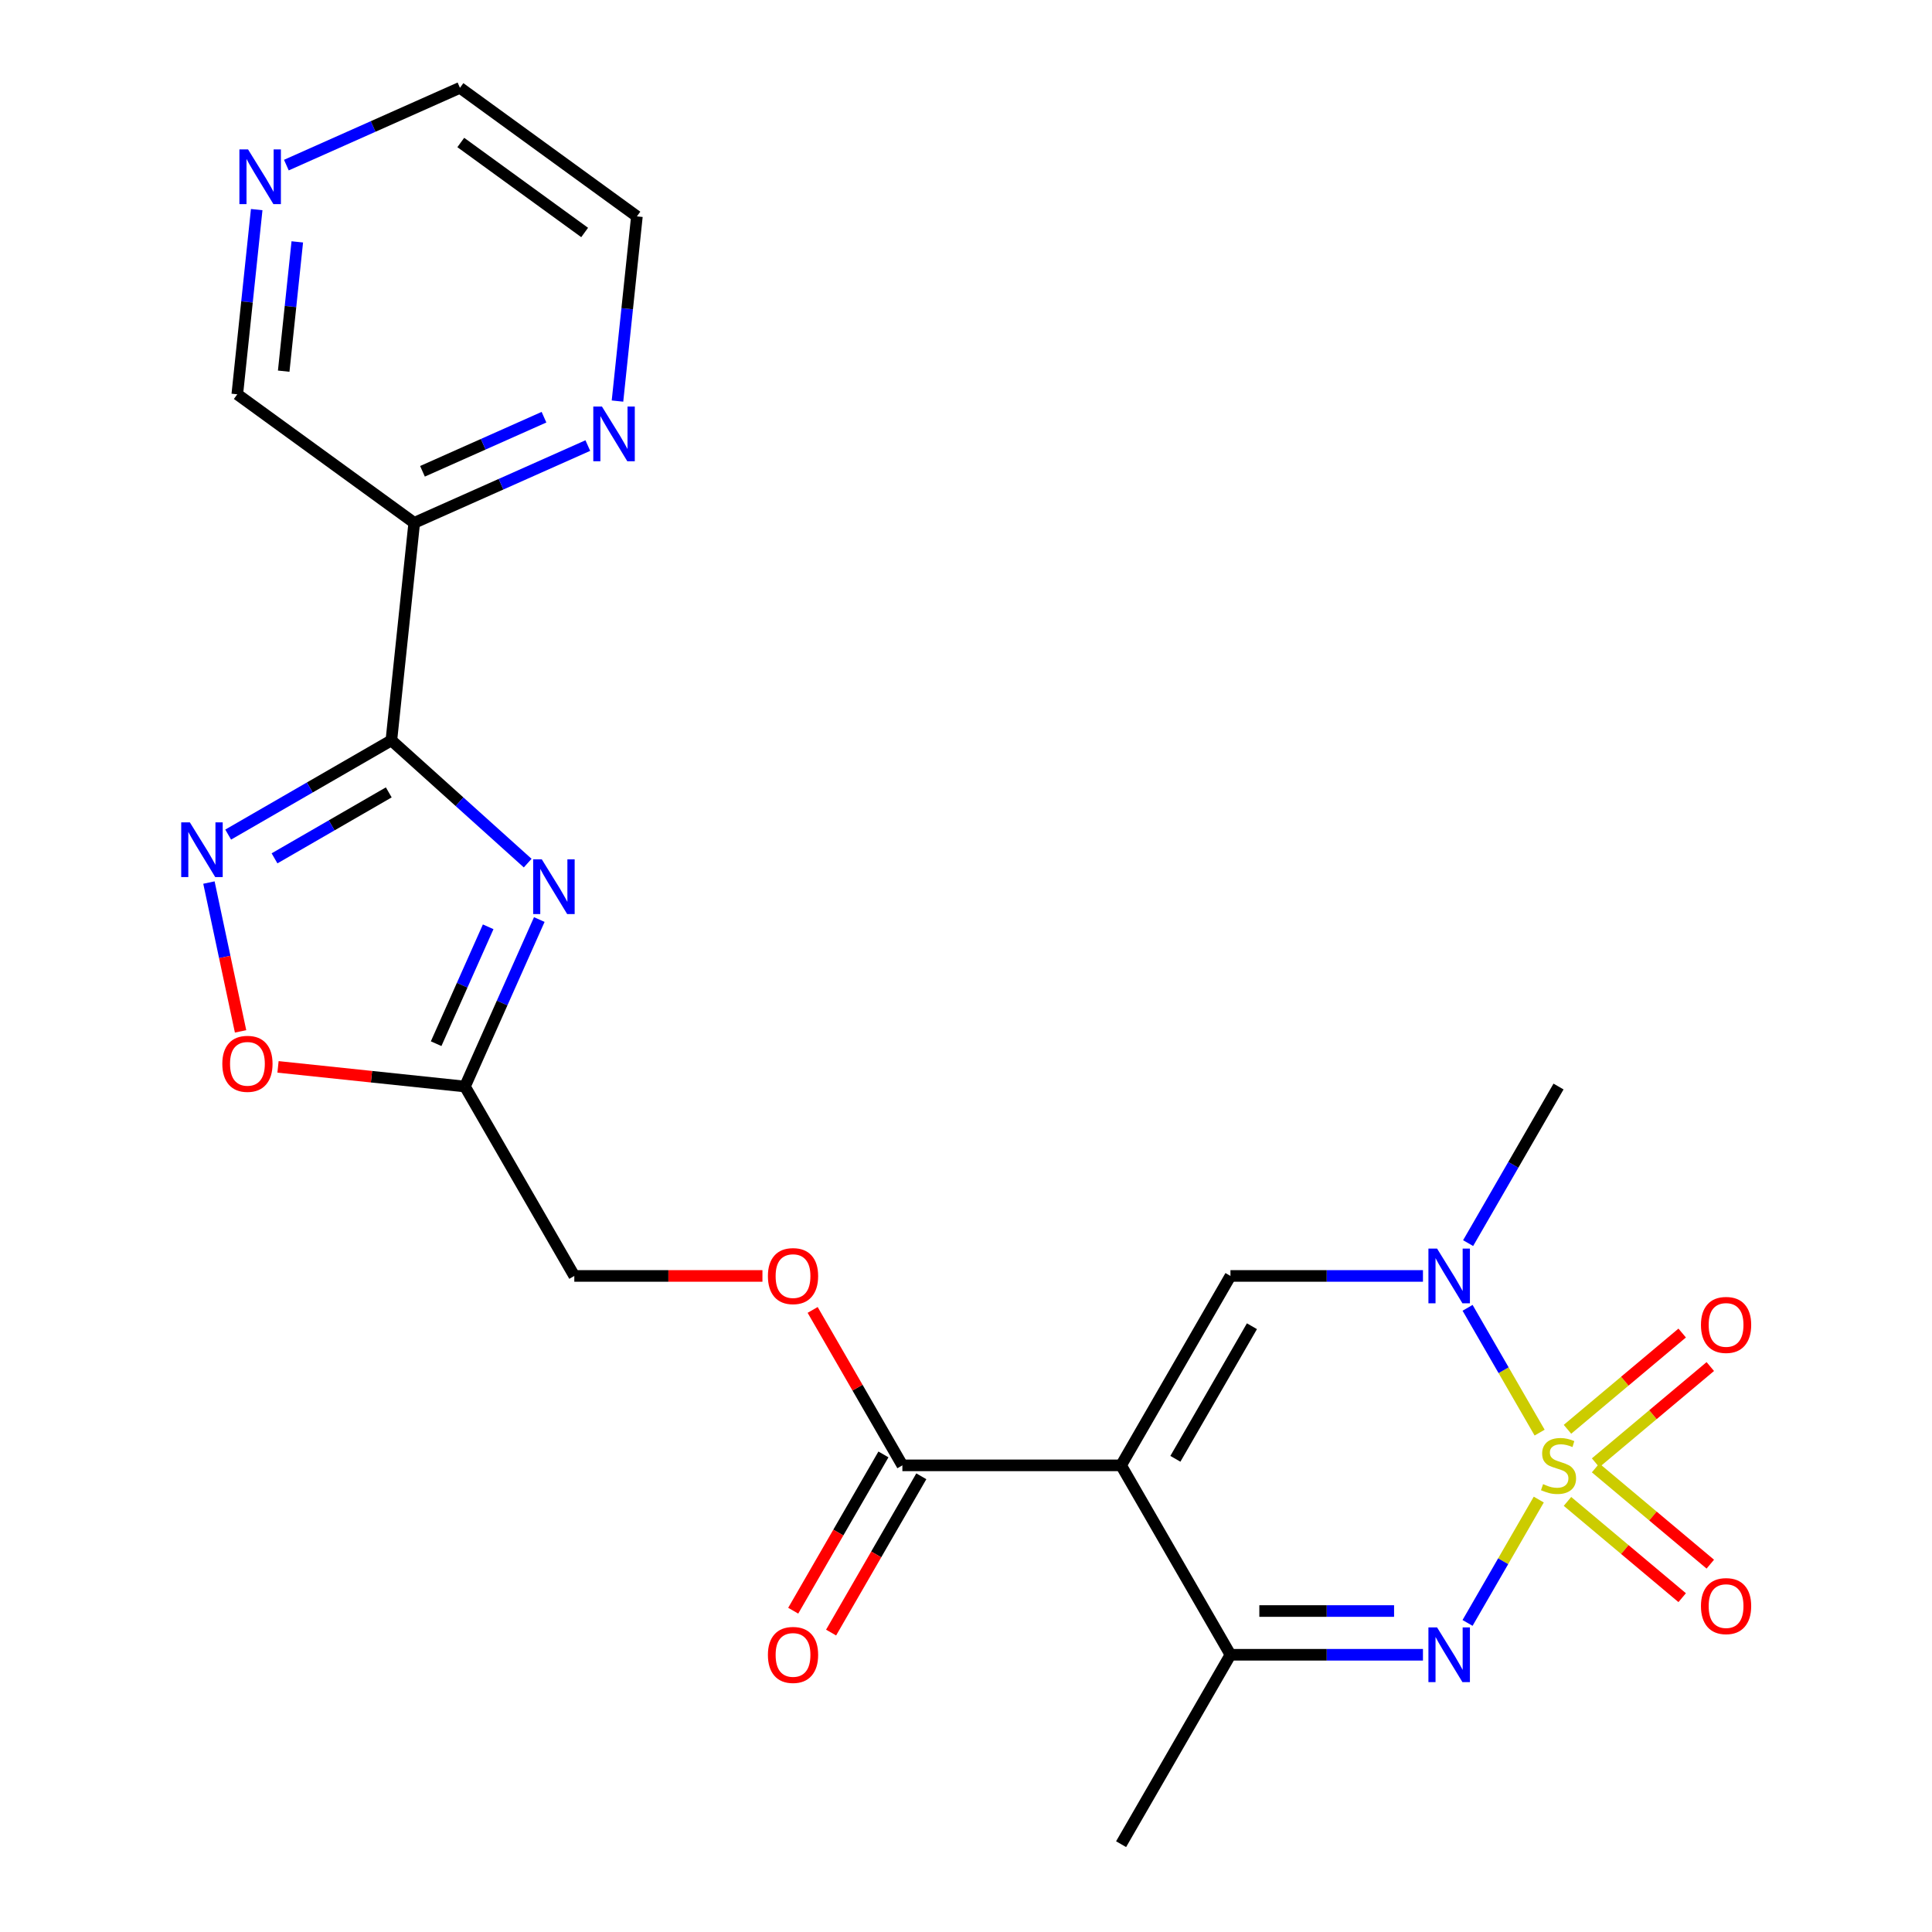 <?xml version='1.0' encoding='iso-8859-1'?>
<svg version='1.1' baseProfile='full'
              xmlns='http://www.w3.org/2000/svg'
                      xmlns:rdkit='http://www.rdkit.org/xml'
                      xmlns:xlink='http://www.w3.org/1999/xlink'
                  xml:space='preserve'
width='1000px' height='1000px' viewBox='0 0 1000 1000'>
<!-- END OF HEADER -->
<rect style='opacity:1.0;fill:#FFFFFF;stroke:none' width='1000' height='1000' x='0' y='0'> </rect>
<path class='bond-1' d='M 796.466,776.175 L 778.034,808.101' style='fill:none;fill-rule:evenodd;stroke:#CCCC00;stroke-width:6px;stroke-linecap:butt;stroke-linejoin:miter;stroke-opacity:1' />
<path class='bond-1' d='M 778.034,808.101 L 759.602,840.026' style='fill:none;fill-rule:evenodd;stroke:#0000FF;stroke-width:6px;stroke-linecap:butt;stroke-linejoin:miter;stroke-opacity:1' />
<path class='bond-3' d='M 796.905,741.515 L 778.26,709.221' style='fill:none;fill-rule:evenodd;stroke:#CCCC00;stroke-width:6px;stroke-linecap:butt;stroke-linejoin:miter;stroke-opacity:1' />
<path class='bond-3' d='M 778.26,709.221 L 759.615,676.926' style='fill:none;fill-rule:evenodd;stroke:#0000FF;stroke-width:6px;stroke-linecap:butt;stroke-linejoin:miter;stroke-opacity:1' />
<path class='bond-12' d='M 825.878,757.144 L 855.563,732.235' style='fill:none;fill-rule:evenodd;stroke:#CCCC00;stroke-width:6px;stroke-linecap:butt;stroke-linejoin:miter;stroke-opacity:1' />
<path class='bond-12' d='M 855.563,732.235 L 885.248,707.326' style='fill:none;fill-rule:evenodd;stroke:#FF0000;stroke-width:6px;stroke-linecap:butt;stroke-linejoin:miter;stroke-opacity:1' />
<path class='bond-12' d='M 811.325,739.799 L 841.01,714.891' style='fill:none;fill-rule:evenodd;stroke:#CCCC00;stroke-width:6px;stroke-linecap:butt;stroke-linejoin:miter;stroke-opacity:1' />
<path class='bond-12' d='M 841.01,714.891 L 870.695,689.982' style='fill:none;fill-rule:evenodd;stroke:#FF0000;stroke-width:6px;stroke-linecap:butt;stroke-linejoin:miter;stroke-opacity:1' />
<path class='bond-13' d='M 811.325,777.131 L 841.01,802.04' style='fill:none;fill-rule:evenodd;stroke:#CCCC00;stroke-width:6px;stroke-linecap:butt;stroke-linejoin:miter;stroke-opacity:1' />
<path class='bond-13' d='M 841.01,802.04 L 870.695,826.948' style='fill:none;fill-rule:evenodd;stroke:#FF0000;stroke-width:6px;stroke-linecap:butt;stroke-linejoin:miter;stroke-opacity:1' />
<path class='bond-13' d='M 825.878,759.787 L 855.563,784.696' style='fill:none;fill-rule:evenodd;stroke:#CCCC00;stroke-width:6px;stroke-linecap:butt;stroke-linejoin:miter;stroke-opacity:1' />
<path class='bond-13' d='M 855.563,784.696 L 885.248,809.604' style='fill:none;fill-rule:evenodd;stroke:#FF0000;stroke-width:6px;stroke-linecap:butt;stroke-linejoin:miter;stroke-opacity:1' />
<path class='bond-0' d='M 580.277,758.465 L 636.881,660.425' style='fill:none;fill-rule:evenodd;stroke:#000000;stroke-width:6px;stroke-linecap:butt;stroke-linejoin:miter;stroke-opacity:1' />
<path class='bond-0' d='M 608.376,755.08 L 647.998,686.452' style='fill:none;fill-rule:evenodd;stroke:#000000;stroke-width:6px;stroke-linecap:butt;stroke-linejoin:miter;stroke-opacity:1' />
<path class='bond-9' d='M 580.277,758.465 L 467.07,758.465' style='fill:none;fill-rule:evenodd;stroke:#000000;stroke-width:6px;stroke-linecap:butt;stroke-linejoin:miter;stroke-opacity:1' />
<path class='bond-24' d='M 580.277,758.465 L 636.881,856.505' style='fill:none;fill-rule:evenodd;stroke:#000000;stroke-width:6px;stroke-linecap:butt;stroke-linejoin:miter;stroke-opacity:1' />
<path class='bond-7' d='M 736.518,856.505 L 686.699,856.505' style='fill:none;fill-rule:evenodd;stroke:#0000FF;stroke-width:6px;stroke-linecap:butt;stroke-linejoin:miter;stroke-opacity:1' />
<path class='bond-7' d='M 686.699,856.505 L 636.881,856.505' style='fill:none;fill-rule:evenodd;stroke:#000000;stroke-width:6px;stroke-linecap:butt;stroke-linejoin:miter;stroke-opacity:1' />
<path class='bond-7' d='M 721.572,833.864 L 686.699,833.864' style='fill:none;fill-rule:evenodd;stroke:#0000FF;stroke-width:6px;stroke-linecap:butt;stroke-linejoin:miter;stroke-opacity:1' />
<path class='bond-7' d='M 686.699,833.864 L 651.826,833.864' style='fill:none;fill-rule:evenodd;stroke:#000000;stroke-width:6px;stroke-linecap:butt;stroke-linejoin:miter;stroke-opacity:1' />
<path class='bond-2' d='M 202.573,383.215 L 237.852,414.981' style='fill:none;fill-rule:evenodd;stroke:#000000;stroke-width:6px;stroke-linecap:butt;stroke-linejoin:miter;stroke-opacity:1' />
<path class='bond-2' d='M 237.852,414.981 L 273.132,446.747' style='fill:none;fill-rule:evenodd;stroke:#0000FF;stroke-width:6px;stroke-linecap:butt;stroke-linejoin:miter;stroke-opacity:1' />
<path class='bond-10' d='M 202.573,383.215 L 214.406,270.628' style='fill:none;fill-rule:evenodd;stroke:#000000;stroke-width:6px;stroke-linecap:butt;stroke-linejoin:miter;stroke-opacity:1' />
<path class='bond-25' d='M 202.573,383.215 L 160.338,407.599' style='fill:none;fill-rule:evenodd;stroke:#000000;stroke-width:6px;stroke-linecap:butt;stroke-linejoin:miter;stroke-opacity:1' />
<path class='bond-25' d='M 160.338,407.599 L 118.103,431.984' style='fill:none;fill-rule:evenodd;stroke:#0000FF;stroke-width:6px;stroke-linecap:butt;stroke-linejoin:miter;stroke-opacity:1' />
<path class='bond-25' d='M 201.223,410.138 L 171.658,427.207' style='fill:none;fill-rule:evenodd;stroke:#000000;stroke-width:6px;stroke-linecap:butt;stroke-linejoin:miter;stroke-opacity:1' />
<path class='bond-25' d='M 171.658,427.207 L 142.094,444.276' style='fill:none;fill-rule:evenodd;stroke:#0000FF;stroke-width:6px;stroke-linecap:butt;stroke-linejoin:miter;stroke-opacity:1' />
<path class='bond-5' d='M 736.518,660.425 L 686.699,660.425' style='fill:none;fill-rule:evenodd;stroke:#0000FF;stroke-width:6px;stroke-linecap:butt;stroke-linejoin:miter;stroke-opacity:1' />
<path class='bond-5' d='M 686.699,660.425 L 636.881,660.425' style='fill:none;fill-rule:evenodd;stroke:#000000;stroke-width:6px;stroke-linecap:butt;stroke-linejoin:miter;stroke-opacity:1' />
<path class='bond-20' d='M 759.897,643.435 L 783.294,602.91' style='fill:none;fill-rule:evenodd;stroke:#0000FF;stroke-width:6px;stroke-linecap:butt;stroke-linejoin:miter;stroke-opacity:1' />
<path class='bond-20' d='M 783.294,602.91 L 806.691,562.385' style='fill:none;fill-rule:evenodd;stroke:#000000;stroke-width:6px;stroke-linecap:butt;stroke-linejoin:miter;stroke-opacity:1' />
<path class='bond-4' d='M 279.137,475.955 L 259.897,519.17' style='fill:none;fill-rule:evenodd;stroke:#0000FF;stroke-width:6px;stroke-linecap:butt;stroke-linejoin:miter;stroke-opacity:1' />
<path class='bond-4' d='M 259.897,519.17 L 240.656,562.385' style='fill:none;fill-rule:evenodd;stroke:#000000;stroke-width:6px;stroke-linecap:butt;stroke-linejoin:miter;stroke-opacity:1' />
<path class='bond-4' d='M 252.681,479.711 L 239.213,509.961' style='fill:none;fill-rule:evenodd;stroke:#0000FF;stroke-width:6px;stroke-linecap:butt;stroke-linejoin:miter;stroke-opacity:1' />
<path class='bond-4' d='M 239.213,509.961 L 225.745,540.211' style='fill:none;fill-rule:evenodd;stroke:#000000;stroke-width:6px;stroke-linecap:butt;stroke-linejoin:miter;stroke-opacity:1' />
<path class='bond-6' d='M 108.144,456.809 L 116.33,495.322' style='fill:none;fill-rule:evenodd;stroke:#0000FF;stroke-width:6px;stroke-linecap:butt;stroke-linejoin:miter;stroke-opacity:1' />
<path class='bond-6' d='M 116.33,495.322 L 124.517,533.836' style='fill:none;fill-rule:evenodd;stroke:#FF0000;stroke-width:6px;stroke-linecap:butt;stroke-linejoin:miter;stroke-opacity:1' />
<path class='bond-21' d='M 636.881,856.505 L 580.277,954.545' style='fill:none;fill-rule:evenodd;stroke:#000000;stroke-width:6px;stroke-linecap:butt;stroke-linejoin:miter;stroke-opacity:1' />
<path class='bond-8' d='M 240.656,562.385 L 297.26,660.425' style='fill:none;fill-rule:evenodd;stroke:#000000;stroke-width:6px;stroke-linecap:butt;stroke-linejoin:miter;stroke-opacity:1' />
<path class='bond-11' d='M 240.656,562.385 L 192.278,557.3' style='fill:none;fill-rule:evenodd;stroke:#000000;stroke-width:6px;stroke-linecap:butt;stroke-linejoin:miter;stroke-opacity:1' />
<path class='bond-11' d='M 192.278,557.3 L 143.9,552.215' style='fill:none;fill-rule:evenodd;stroke:#FF0000;stroke-width:6px;stroke-linecap:butt;stroke-linejoin:miter;stroke-opacity:1' />
<path class='bond-15' d='M 467.07,758.465 L 443.846,718.24' style='fill:none;fill-rule:evenodd;stroke:#000000;stroke-width:6px;stroke-linecap:butt;stroke-linejoin:miter;stroke-opacity:1' />
<path class='bond-15' d='M 443.846,718.24 L 420.623,678.015' style='fill:none;fill-rule:evenodd;stroke:#FF0000;stroke-width:6px;stroke-linecap:butt;stroke-linejoin:miter;stroke-opacity:1' />
<path class='bond-16' d='M 457.266,752.805 L 433.915,793.25' style='fill:none;fill-rule:evenodd;stroke:#000000;stroke-width:6px;stroke-linecap:butt;stroke-linejoin:miter;stroke-opacity:1' />
<path class='bond-16' d='M 433.915,793.25 L 410.565,833.695' style='fill:none;fill-rule:evenodd;stroke:#FF0000;stroke-width:6px;stroke-linecap:butt;stroke-linejoin:miter;stroke-opacity:1' />
<path class='bond-16' d='M 476.874,764.126 L 453.523,804.571' style='fill:none;fill-rule:evenodd;stroke:#000000;stroke-width:6px;stroke-linecap:butt;stroke-linejoin:miter;stroke-opacity:1' />
<path class='bond-16' d='M 453.523,804.571 L 430.173,845.016' style='fill:none;fill-rule:evenodd;stroke:#FF0000;stroke-width:6px;stroke-linecap:butt;stroke-linejoin:miter;stroke-opacity:1' />
<path class='bond-14' d='M 214.406,270.628 L 259.331,250.626' style='fill:none;fill-rule:evenodd;stroke:#000000;stroke-width:6px;stroke-linecap:butt;stroke-linejoin:miter;stroke-opacity:1' />
<path class='bond-14' d='M 259.331,250.626 L 304.256,230.625' style='fill:none;fill-rule:evenodd;stroke:#0000FF;stroke-width:6px;stroke-linecap:butt;stroke-linejoin:miter;stroke-opacity:1' />
<path class='bond-14' d='M 218.674,243.944 L 250.122,229.942' style='fill:none;fill-rule:evenodd;stroke:#000000;stroke-width:6px;stroke-linecap:butt;stroke-linejoin:miter;stroke-opacity:1' />
<path class='bond-14' d='M 250.122,229.942 L 281.569,215.941' style='fill:none;fill-rule:evenodd;stroke:#0000FF;stroke-width:6px;stroke-linecap:butt;stroke-linejoin:miter;stroke-opacity:1' />
<path class='bond-19' d='M 214.406,270.628 L 122.82,204.087' style='fill:none;fill-rule:evenodd;stroke:#000000;stroke-width:6px;stroke-linecap:butt;stroke-linejoin:miter;stroke-opacity:1' />
<path class='bond-22' d='M 319.611,207.593 L 324.635,159.794' style='fill:none;fill-rule:evenodd;stroke:#0000FF;stroke-width:6px;stroke-linecap:butt;stroke-linejoin:miter;stroke-opacity:1' />
<path class='bond-22' d='M 324.635,159.794 L 329.659,111.996' style='fill:none;fill-rule:evenodd;stroke:#000000;stroke-width:6px;stroke-linecap:butt;stroke-linejoin:miter;stroke-opacity:1' />
<path class='bond-18' d='M 394.637,660.425 L 345.948,660.425' style='fill:none;fill-rule:evenodd;stroke:#FF0000;stroke-width:6px;stroke-linecap:butt;stroke-linejoin:miter;stroke-opacity:1' />
<path class='bond-18' d='M 345.948,660.425 L 297.26,660.425' style='fill:none;fill-rule:evenodd;stroke:#000000;stroke-width:6px;stroke-linecap:butt;stroke-linejoin:miter;stroke-opacity:1' />
<path class='bond-17' d='M 132.867,108.49 L 127.843,156.288' style='fill:none;fill-rule:evenodd;stroke:#0000FF;stroke-width:6px;stroke-linecap:butt;stroke-linejoin:miter;stroke-opacity:1' />
<path class='bond-17' d='M 127.843,156.288 L 122.82,204.087' style='fill:none;fill-rule:evenodd;stroke:#000000;stroke-width:6px;stroke-linecap:butt;stroke-linejoin:miter;stroke-opacity:1' />
<path class='bond-17' d='M 153.877,125.196 L 150.361,158.655' style='fill:none;fill-rule:evenodd;stroke:#0000FF;stroke-width:6px;stroke-linecap:butt;stroke-linejoin:miter;stroke-opacity:1' />
<path class='bond-17' d='M 150.361,158.655 L 146.844,192.114' style='fill:none;fill-rule:evenodd;stroke:#000000;stroke-width:6px;stroke-linecap:butt;stroke-linejoin:miter;stroke-opacity:1' />
<path class='bond-23' d='M 148.223,85.458 L 193.148,65.456' style='fill:none;fill-rule:evenodd;stroke:#0000FF;stroke-width:6px;stroke-linecap:butt;stroke-linejoin:miter;stroke-opacity:1' />
<path class='bond-23' d='M 193.148,65.456 L 238.073,45.455' style='fill:none;fill-rule:evenodd;stroke:#000000;stroke-width:6px;stroke-linecap:butt;stroke-linejoin:miter;stroke-opacity:1' />
<path class='bond-26' d='M 329.659,111.996 L 238.073,45.455' style='fill:none;fill-rule:evenodd;stroke:#000000;stroke-width:6px;stroke-linecap:butt;stroke-linejoin:miter;stroke-opacity:1' />
<path class='bond-26' d='M 302.613,120.332 L 238.502,73.753' style='fill:none;fill-rule:evenodd;stroke:#000000;stroke-width:6px;stroke-linecap:butt;stroke-linejoin:miter;stroke-opacity:1' />
<path  class='atom-0' d='M 798.691 768.185
Q 799.011 768.305, 800.331 768.865
Q 801.651 769.425, 803.091 769.785
Q 804.571 770.105, 806.011 770.105
Q 808.691 770.105, 810.251 768.825
Q 811.811 767.505, 811.811 765.225
Q 811.811 763.665, 811.011 762.705
Q 810.251 761.745, 809.051 761.225
Q 807.851 760.705, 805.851 760.105
Q 803.331 759.345, 801.811 758.625
Q 800.331 757.905, 799.251 756.385
Q 798.211 754.865, 798.211 752.305
Q 798.211 748.745, 800.611 746.545
Q 803.051 744.345, 807.851 744.345
Q 811.131 744.345, 814.851 745.905
L 813.931 748.985
Q 810.531 747.585, 807.971 747.585
Q 805.211 747.585, 803.691 748.745
Q 802.171 749.865, 802.211 751.825
Q 802.211 753.345, 802.971 754.265
Q 803.771 755.185, 804.891 755.705
Q 806.051 756.225, 807.971 756.825
Q 810.531 757.625, 812.051 758.425
Q 813.571 759.225, 814.651 760.865
Q 815.771 762.465, 815.771 765.225
Q 815.771 769.145, 813.131 771.265
Q 810.531 773.345, 806.171 773.345
Q 803.651 773.345, 801.731 772.785
Q 799.851 772.265, 797.611 771.345
L 798.691 768.185
' fill='#CCCC00'/>
<path  class='atom-2' d='M 743.828 842.345
L 753.108 857.345
Q 754.028 858.825, 755.508 861.505
Q 756.988 864.185, 757.068 864.345
L 757.068 842.345
L 760.828 842.345
L 760.828 870.665
L 756.948 870.665
L 746.988 854.265
Q 745.828 852.345, 744.588 850.145
Q 743.388 847.945, 743.028 847.265
L 743.028 870.665
L 739.348 870.665
L 739.348 842.345
L 743.828 842.345
' fill='#0000FF'/>
<path  class='atom-4' d='M 743.828 646.265
L 753.108 661.265
Q 754.028 662.745, 755.508 665.425
Q 756.988 668.105, 757.068 668.265
L 757.068 646.265
L 760.828 646.265
L 760.828 674.585
L 756.948 674.585
L 746.988 658.185
Q 745.828 656.265, 744.588 654.065
Q 743.388 651.865, 743.028 651.185
L 743.028 674.585
L 739.348 674.585
L 739.348 646.265
L 743.828 646.265
' fill='#0000FF'/>
<path  class='atom-5' d='M 280.442 444.805
L 289.722 459.805
Q 290.642 461.285, 292.122 463.965
Q 293.602 466.645, 293.682 466.805
L 293.682 444.805
L 297.442 444.805
L 297.442 473.125
L 293.562 473.125
L 283.602 456.725
Q 282.442 454.805, 281.202 452.605
Q 280.002 450.405, 279.642 449.725
L 279.642 473.125
L 275.962 473.125
L 275.962 444.805
L 280.442 444.805
' fill='#0000FF'/>
<path  class='atom-7' d='M 98.273 425.658
L 107.553 440.658
Q 108.473 442.138, 109.953 444.818
Q 111.433 447.498, 111.513 447.658
L 111.513 425.658
L 115.273 425.658
L 115.273 453.978
L 111.393 453.978
L 101.433 437.578
Q 100.273 435.658, 99.033 433.458
Q 97.833 431.258, 97.473 430.578
L 97.473 453.978
L 93.793 453.978
L 93.793 425.658
L 98.273 425.658
' fill='#0000FF'/>
<path  class='atom-12' d='M 115.07 550.632
Q 115.07 543.832, 118.43 540.032
Q 121.79 536.232, 128.07 536.232
Q 134.35 536.232, 137.71 540.032
Q 141.07 543.832, 141.07 550.632
Q 141.07 557.512, 137.67 561.432
Q 134.27 565.312, 128.07 565.312
Q 121.83 565.312, 118.43 561.432
Q 115.07 557.552, 115.07 550.632
M 128.07 562.112
Q 132.39 562.112, 134.71 559.232
Q 137.07 556.312, 137.07 550.632
Q 137.07 545.072, 134.71 542.272
Q 132.39 539.432, 128.07 539.432
Q 123.75 539.432, 121.39 542.232
Q 119.07 545.032, 119.07 550.632
Q 119.07 556.352, 121.39 559.232
Q 123.75 562.112, 128.07 562.112
' fill='#FF0000'/>
<path  class='atom-13' d='M 880.413 685.777
Q 880.413 678.977, 883.773 675.177
Q 887.133 671.377, 893.413 671.377
Q 899.693 671.377, 903.053 675.177
Q 906.413 678.977, 906.413 685.777
Q 906.413 692.657, 903.013 696.577
Q 899.613 700.457, 893.413 700.457
Q 887.173 700.457, 883.773 696.577
Q 880.413 692.697, 880.413 685.777
M 893.413 697.257
Q 897.733 697.257, 900.053 694.377
Q 902.413 691.457, 902.413 685.777
Q 902.413 680.217, 900.053 677.417
Q 897.733 674.577, 893.413 674.577
Q 889.093 674.577, 886.733 677.377
Q 884.413 680.177, 884.413 685.777
Q 884.413 691.497, 886.733 694.377
Q 889.093 697.257, 893.413 697.257
' fill='#FF0000'/>
<path  class='atom-14' d='M 880.413 831.313
Q 880.413 824.513, 883.773 820.713
Q 887.133 816.913, 893.413 816.913
Q 899.693 816.913, 903.053 820.713
Q 906.413 824.513, 906.413 831.313
Q 906.413 838.193, 903.013 842.113
Q 899.613 845.993, 893.413 845.993
Q 887.173 845.993, 883.773 842.113
Q 880.413 838.233, 880.413 831.313
M 893.413 842.793
Q 897.733 842.793, 900.053 839.913
Q 902.413 836.993, 902.413 831.313
Q 902.413 825.753, 900.053 822.953
Q 897.733 820.113, 893.413 820.113
Q 889.093 820.113, 886.733 822.913
Q 884.413 825.713, 884.413 831.313
Q 884.413 837.033, 886.733 839.913
Q 889.093 842.793, 893.413 842.793
' fill='#FF0000'/>
<path  class='atom-15' d='M 311.566 210.423
L 320.846 225.423
Q 321.766 226.903, 323.246 229.583
Q 324.726 232.263, 324.806 232.423
L 324.806 210.423
L 328.566 210.423
L 328.566 238.743
L 324.686 238.743
L 314.726 222.343
Q 313.566 220.423, 312.326 218.223
Q 311.126 216.023, 310.766 215.343
L 310.766 238.743
L 307.086 238.743
L 307.086 210.423
L 311.566 210.423
' fill='#0000FF'/>
<path  class='atom-16' d='M 397.467 660.505
Q 397.467 653.705, 400.827 649.905
Q 404.187 646.105, 410.467 646.105
Q 416.747 646.105, 420.107 649.905
Q 423.467 653.705, 423.467 660.505
Q 423.467 667.385, 420.067 671.305
Q 416.667 675.185, 410.467 675.185
Q 404.227 675.185, 400.827 671.305
Q 397.467 667.425, 397.467 660.505
M 410.467 671.985
Q 414.787 671.985, 417.107 669.105
Q 419.467 666.185, 419.467 660.505
Q 419.467 654.945, 417.107 652.145
Q 414.787 649.305, 410.467 649.305
Q 406.147 649.305, 403.787 652.105
Q 401.467 654.905, 401.467 660.505
Q 401.467 666.225, 403.787 669.105
Q 406.147 671.985, 410.467 671.985
' fill='#FF0000'/>
<path  class='atom-17' d='M 397.467 856.585
Q 397.467 849.785, 400.827 845.985
Q 404.187 842.185, 410.467 842.185
Q 416.747 842.185, 420.107 845.985
Q 423.467 849.785, 423.467 856.585
Q 423.467 863.465, 420.067 867.385
Q 416.667 871.265, 410.467 871.265
Q 404.227 871.265, 400.827 867.385
Q 397.467 863.505, 397.467 856.585
M 410.467 868.065
Q 414.787 868.065, 417.107 865.185
Q 419.467 862.265, 419.467 856.585
Q 419.467 851.025, 417.107 848.225
Q 414.787 845.385, 410.467 845.385
Q 406.147 845.385, 403.787 848.185
Q 401.467 850.985, 401.467 856.585
Q 401.467 862.305, 403.787 865.185
Q 406.147 868.065, 410.467 868.065
' fill='#FF0000'/>
<path  class='atom-18' d='M 128.393 77.34
L 137.673 92.34
Q 138.593 93.82, 140.073 96.5
Q 141.553 99.18, 141.633 99.34
L 141.633 77.34
L 145.393 77.34
L 145.393 105.66
L 141.513 105.66
L 131.553 89.26
Q 130.393 87.34, 129.153 85.14
Q 127.953 82.94, 127.593 82.26
L 127.593 105.66
L 123.913 105.66
L 123.913 77.34
L 128.393 77.34
' fill='#0000FF'/>
</svg>
